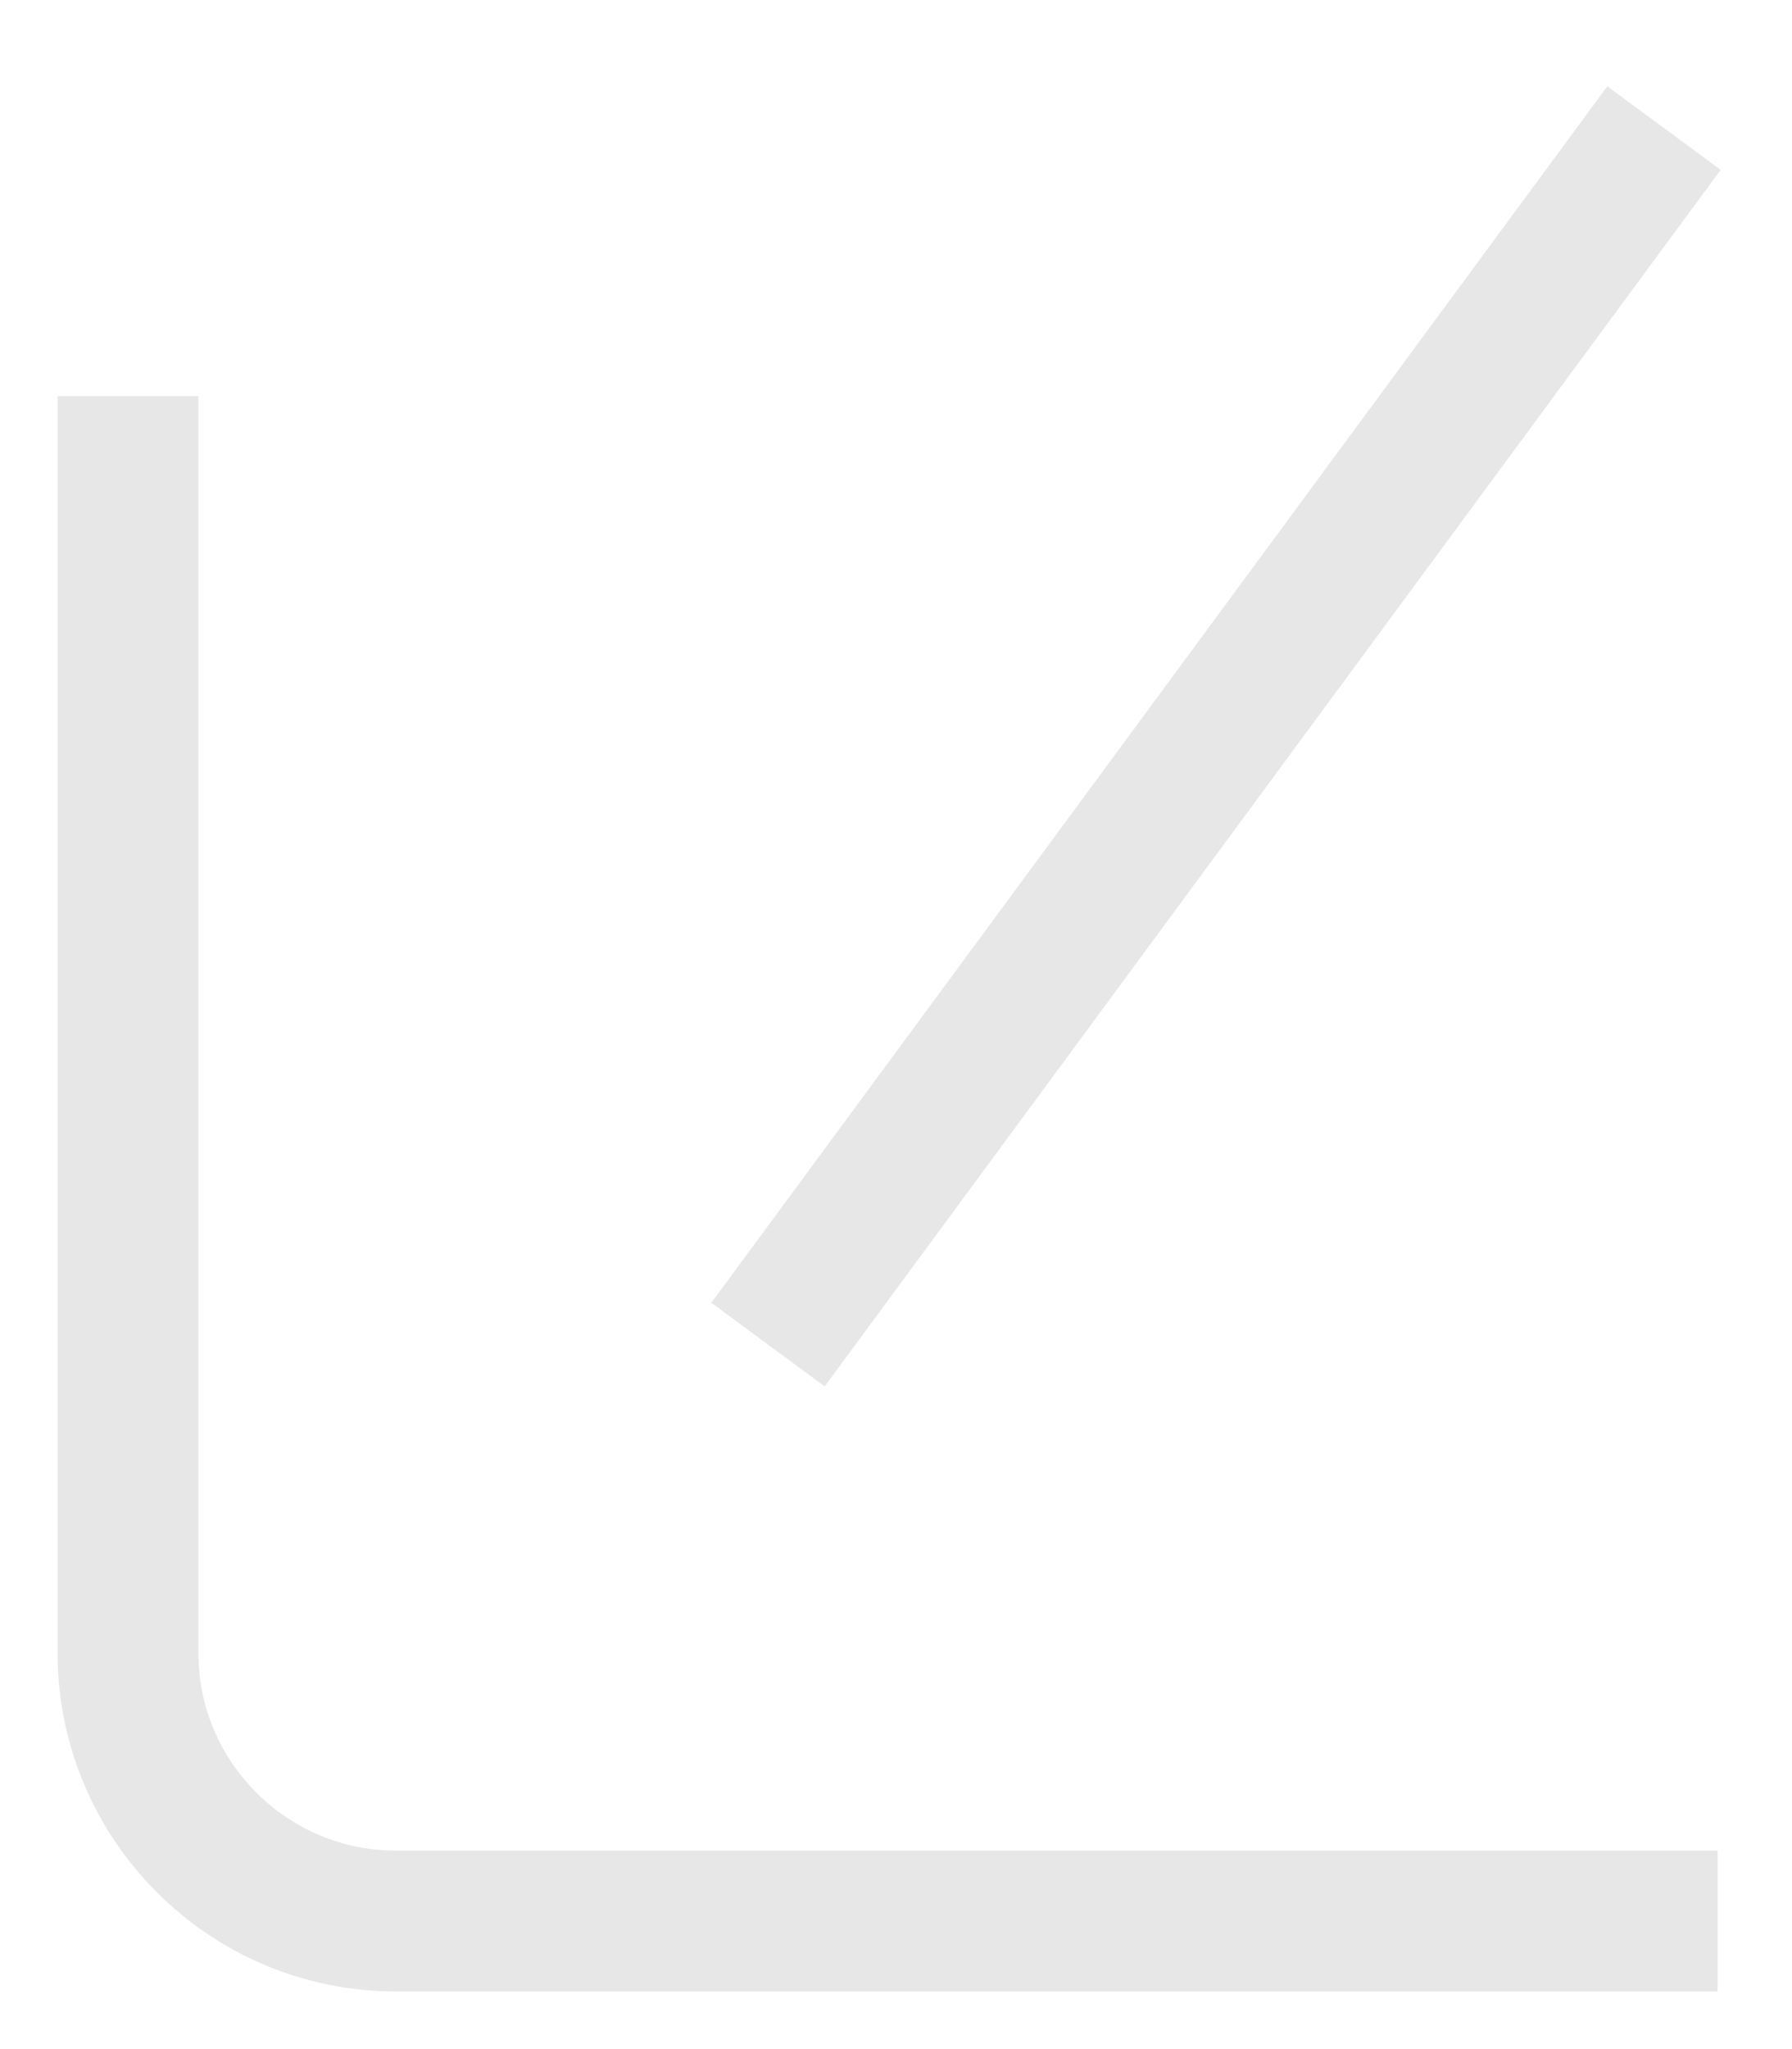 <svg width="14" height="16" viewBox="0 0 14 16" fill="none" xmlns="http://www.w3.org/2000/svg">
<path d="M13.419 15H3.093C1.939 15 1 14.061 1 12.907V3.093" stroke="#E7E7E7" stroke-width="1.1"/>
<path d="M6 10.499L13 1" stroke="#E7E7E7" stroke-width="1.1"/>
</svg>
